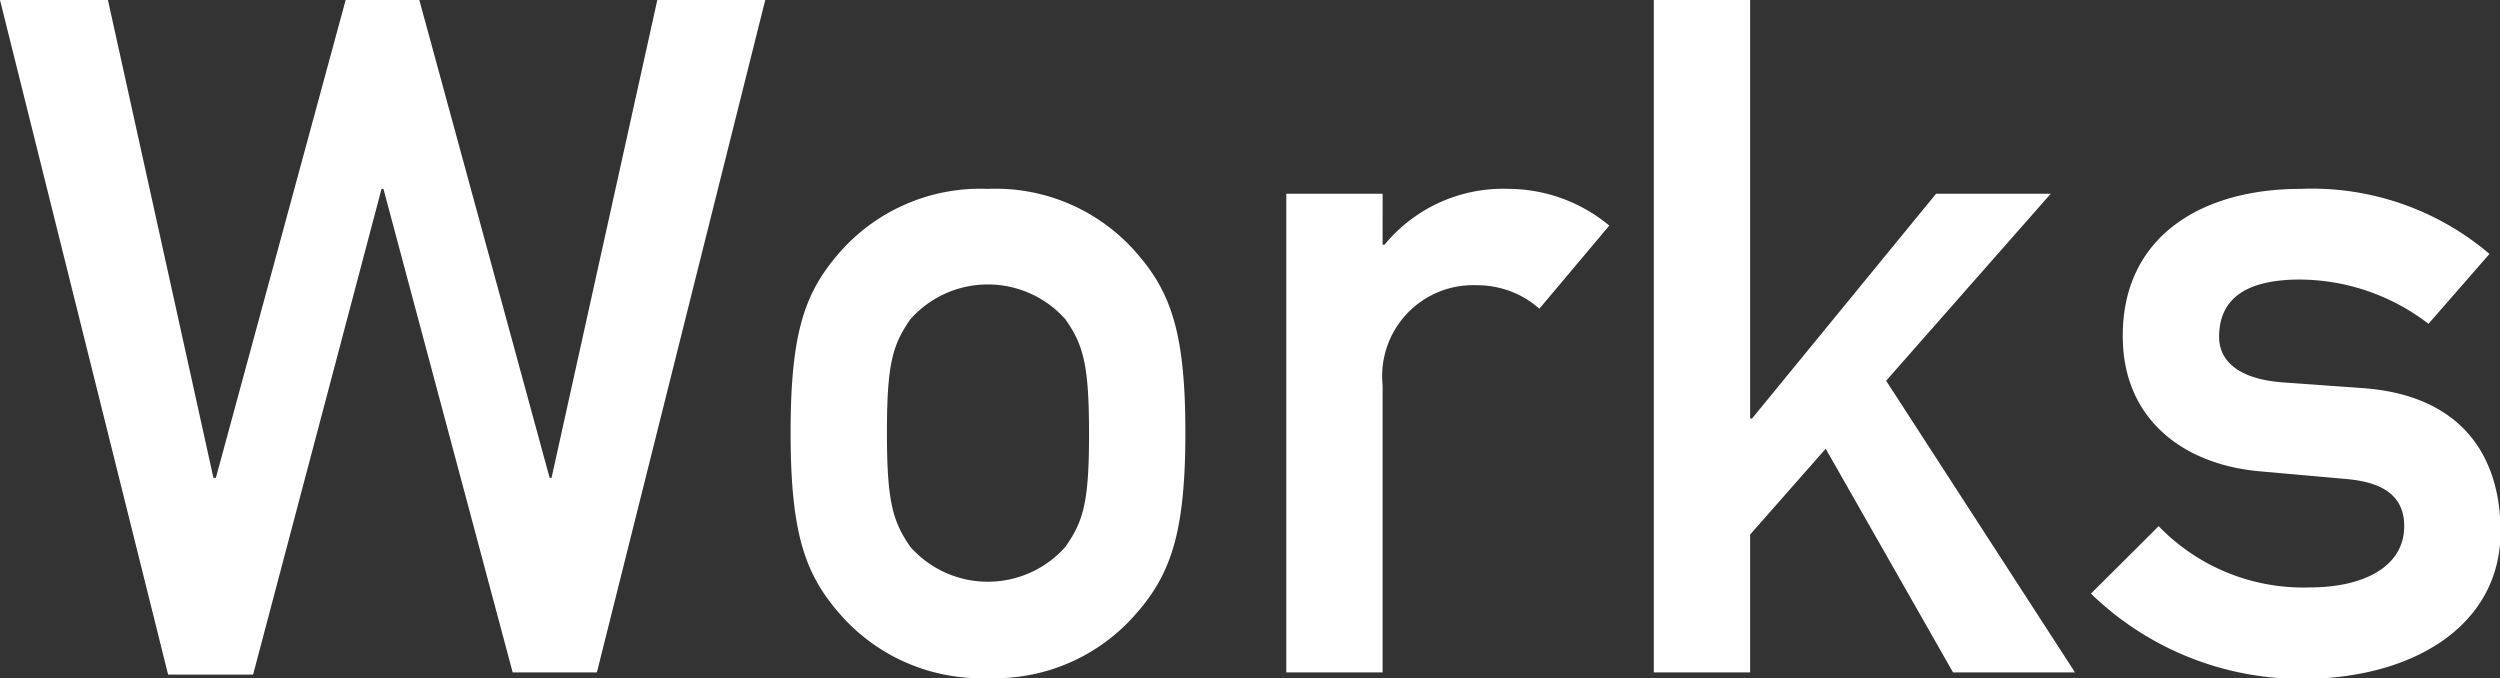 <svg xmlns="http://www.w3.org/2000/svg" width="92.65" height="25.13" viewBox="0 0 92.65 25.13"><rect x="0" y="0" width="92.65" height="25.13" fill="#333333" stroke="none"/><defs><style>.cls-1{isolation:isolate;}.cls-2{fill:#fff;}</style></defs><title>menu_works</title><g id="レイヤー_2" data-name="レイヤー 2"><g id="レイヤー_1-2" data-name="レイヤー 1"><g id="Works" class="cls-1"><g class="cls-1"><path class="cls-2" d="M0,0H4L7.91,17.71H8L12.81,0h2.73l4.83,17.71h.07L24.36,0h4L22.12,24.92H19L14.21,7h-.07l-4.76,18H6.23Z"/><path class="cls-2" d="M31.22,9.24A6.93,6.93,0,0,1,36.61,7,6.91,6.91,0,0,1,42,9.24c1.37,1.51,1.93,3,1.93,6.79s-.56,5.32-1.93,6.83a6.91,6.91,0,0,1-5.39,2.27,6.93,6.93,0,0,1-5.39-2.27c-1.36-1.51-1.92-3-1.92-6.83S29.86,10.75,31.22,9.24Zm8.26,2.59a3.84,3.84,0,0,0-5.74,0c-.66.95-.87,1.65-.87,4.2s.21,3.29.87,4.24a3.84,3.84,0,0,0,5.74,0c.67-.95.88-1.65.88-4.2S40.15,12.78,39.48,11.83Z"/><path class="cls-2" d="M47.67,7.18h3.57V9.07h.07A5.69,5.69,0,0,1,55.93,7a5.87,5.87,0,0,1,3.71,1.36l-2.59,3.08a3.49,3.49,0,0,0-2.34-.87,3.37,3.37,0,0,0-3.47,3.71V24.92H47.67Z"/><path class="cls-2" d="M61.29,0h3.57V15.51h.07l6.82-8.33H76L69.9,14.11l7,10.81H72.38l-4.72-8.29-2.8,3.18v5.11H61.29Z"/><path class="cls-2" d="M80,19.5a7.45,7.45,0,0,0,5.6,2.27c2,0,3.5-.77,3.5-2.27,0-1.26-1-1.65-2.17-1.75l-3.15-.28c-2.94-.25-5.11-2-5.11-5C78.65,8.82,81.52,7,85.26,7a10.15,10.15,0,0,1,7,2.41L90,12a7.89,7.89,0,0,0-4.76-1.64c-2.27,0-3,.91-3,2.13,0,.77.56,1.54,2.34,1.68l2.94.21c3.68.25,5.15,2.49,5.15,5.32,0,3.47-3.22,5.46-7.35,5.46A11.2,11.2,0,0,1,77.49,22Z"/></g></g></g></g></svg>